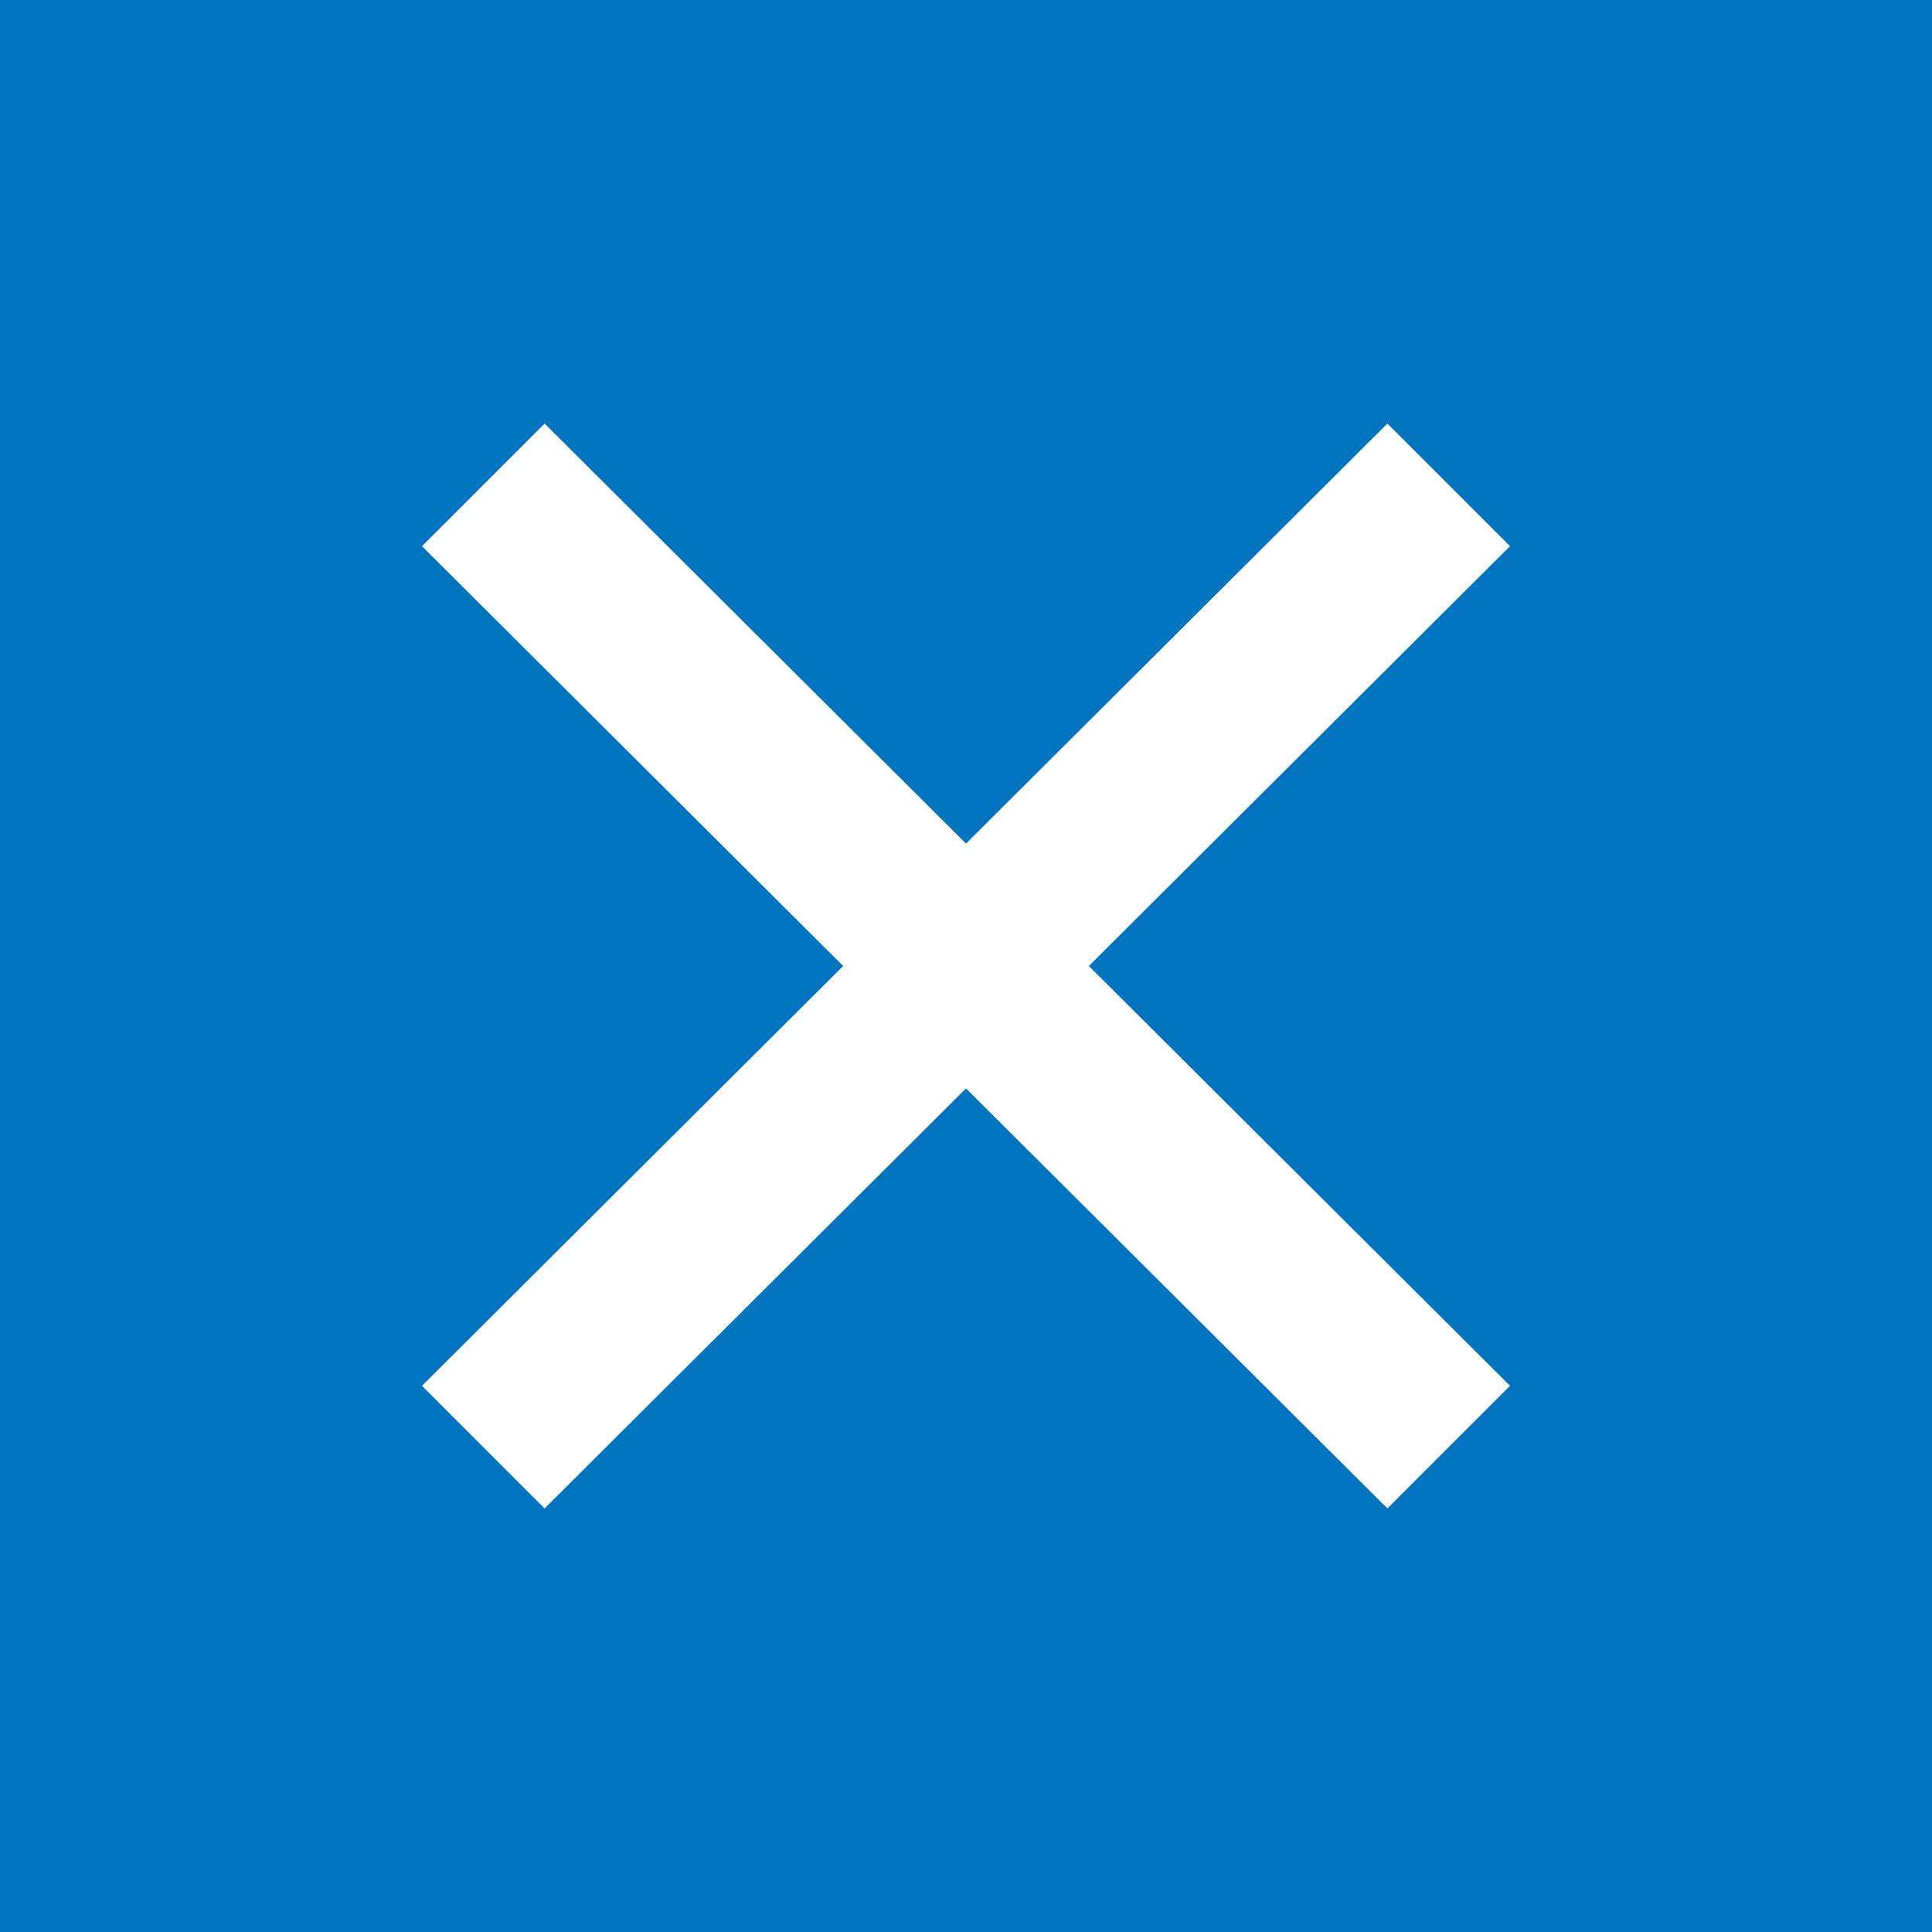 <svg width="45" height="45" viewBox="0 0 45 45" fill="none" xmlns="http://www.w3.org/2000/svg">
<rect width="45" height="45" fill="#0074BE"/>
<path d="M12.685 35.134L9.829 32.278L32.315 9.866L35.171 12.722L12.685 35.134ZM32.315 35.134L9.829 12.722L12.685 9.866L35.171 32.278L32.315 35.134Z" fill="white"/>
</svg>
